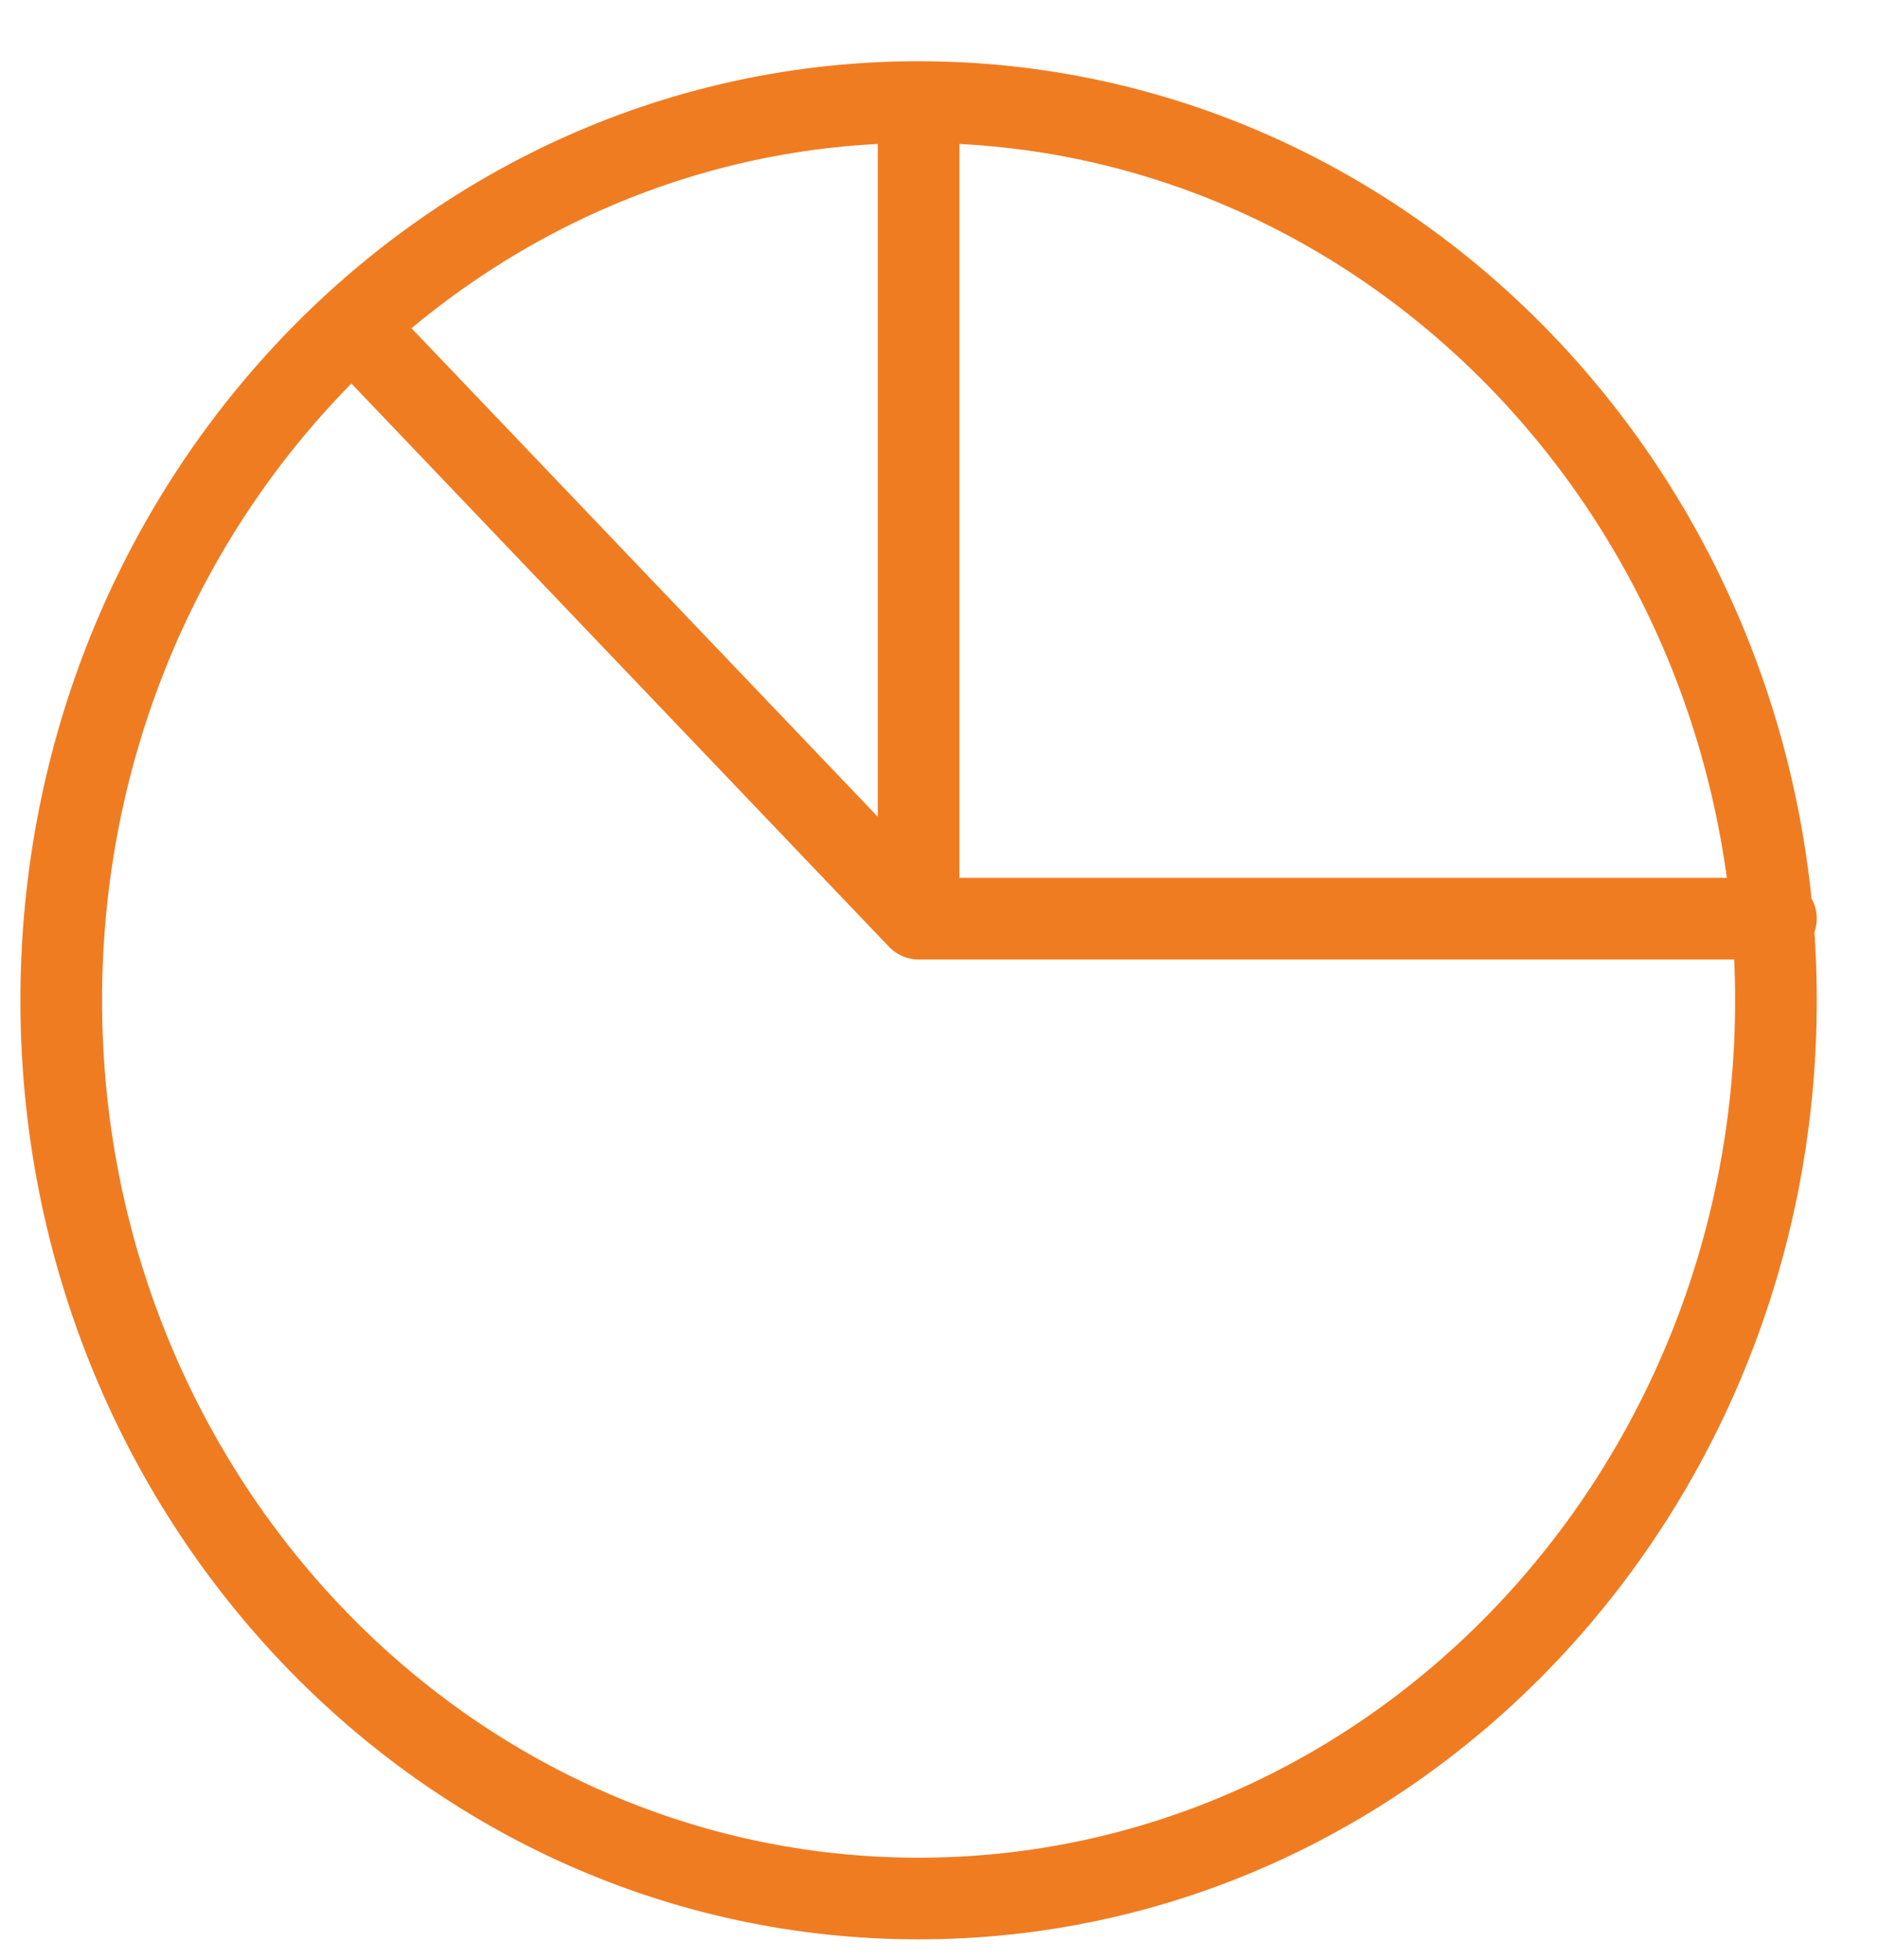 <svg width="23" height="24" viewBox="0 0 23 24" fill="none" xmlns="http://www.w3.org/2000/svg">
<path d="M11.25 1.25C5.451 1.25 0.75 6.175 0.75 12.25C0.75 18.325 5.451 23.25 11.25 23.25C17.049 23.25 21.75 18.325 21.75 12.25C21.75 6.175 17.049 1.25 11.25 1.25ZM11.25 1.25V11.25M11.25 11.25H21.75M11.25 11.25L4.318 3.988" stroke="#F07C21" stroke-linecap="round" stroke-linejoin="round"/>
</svg>
